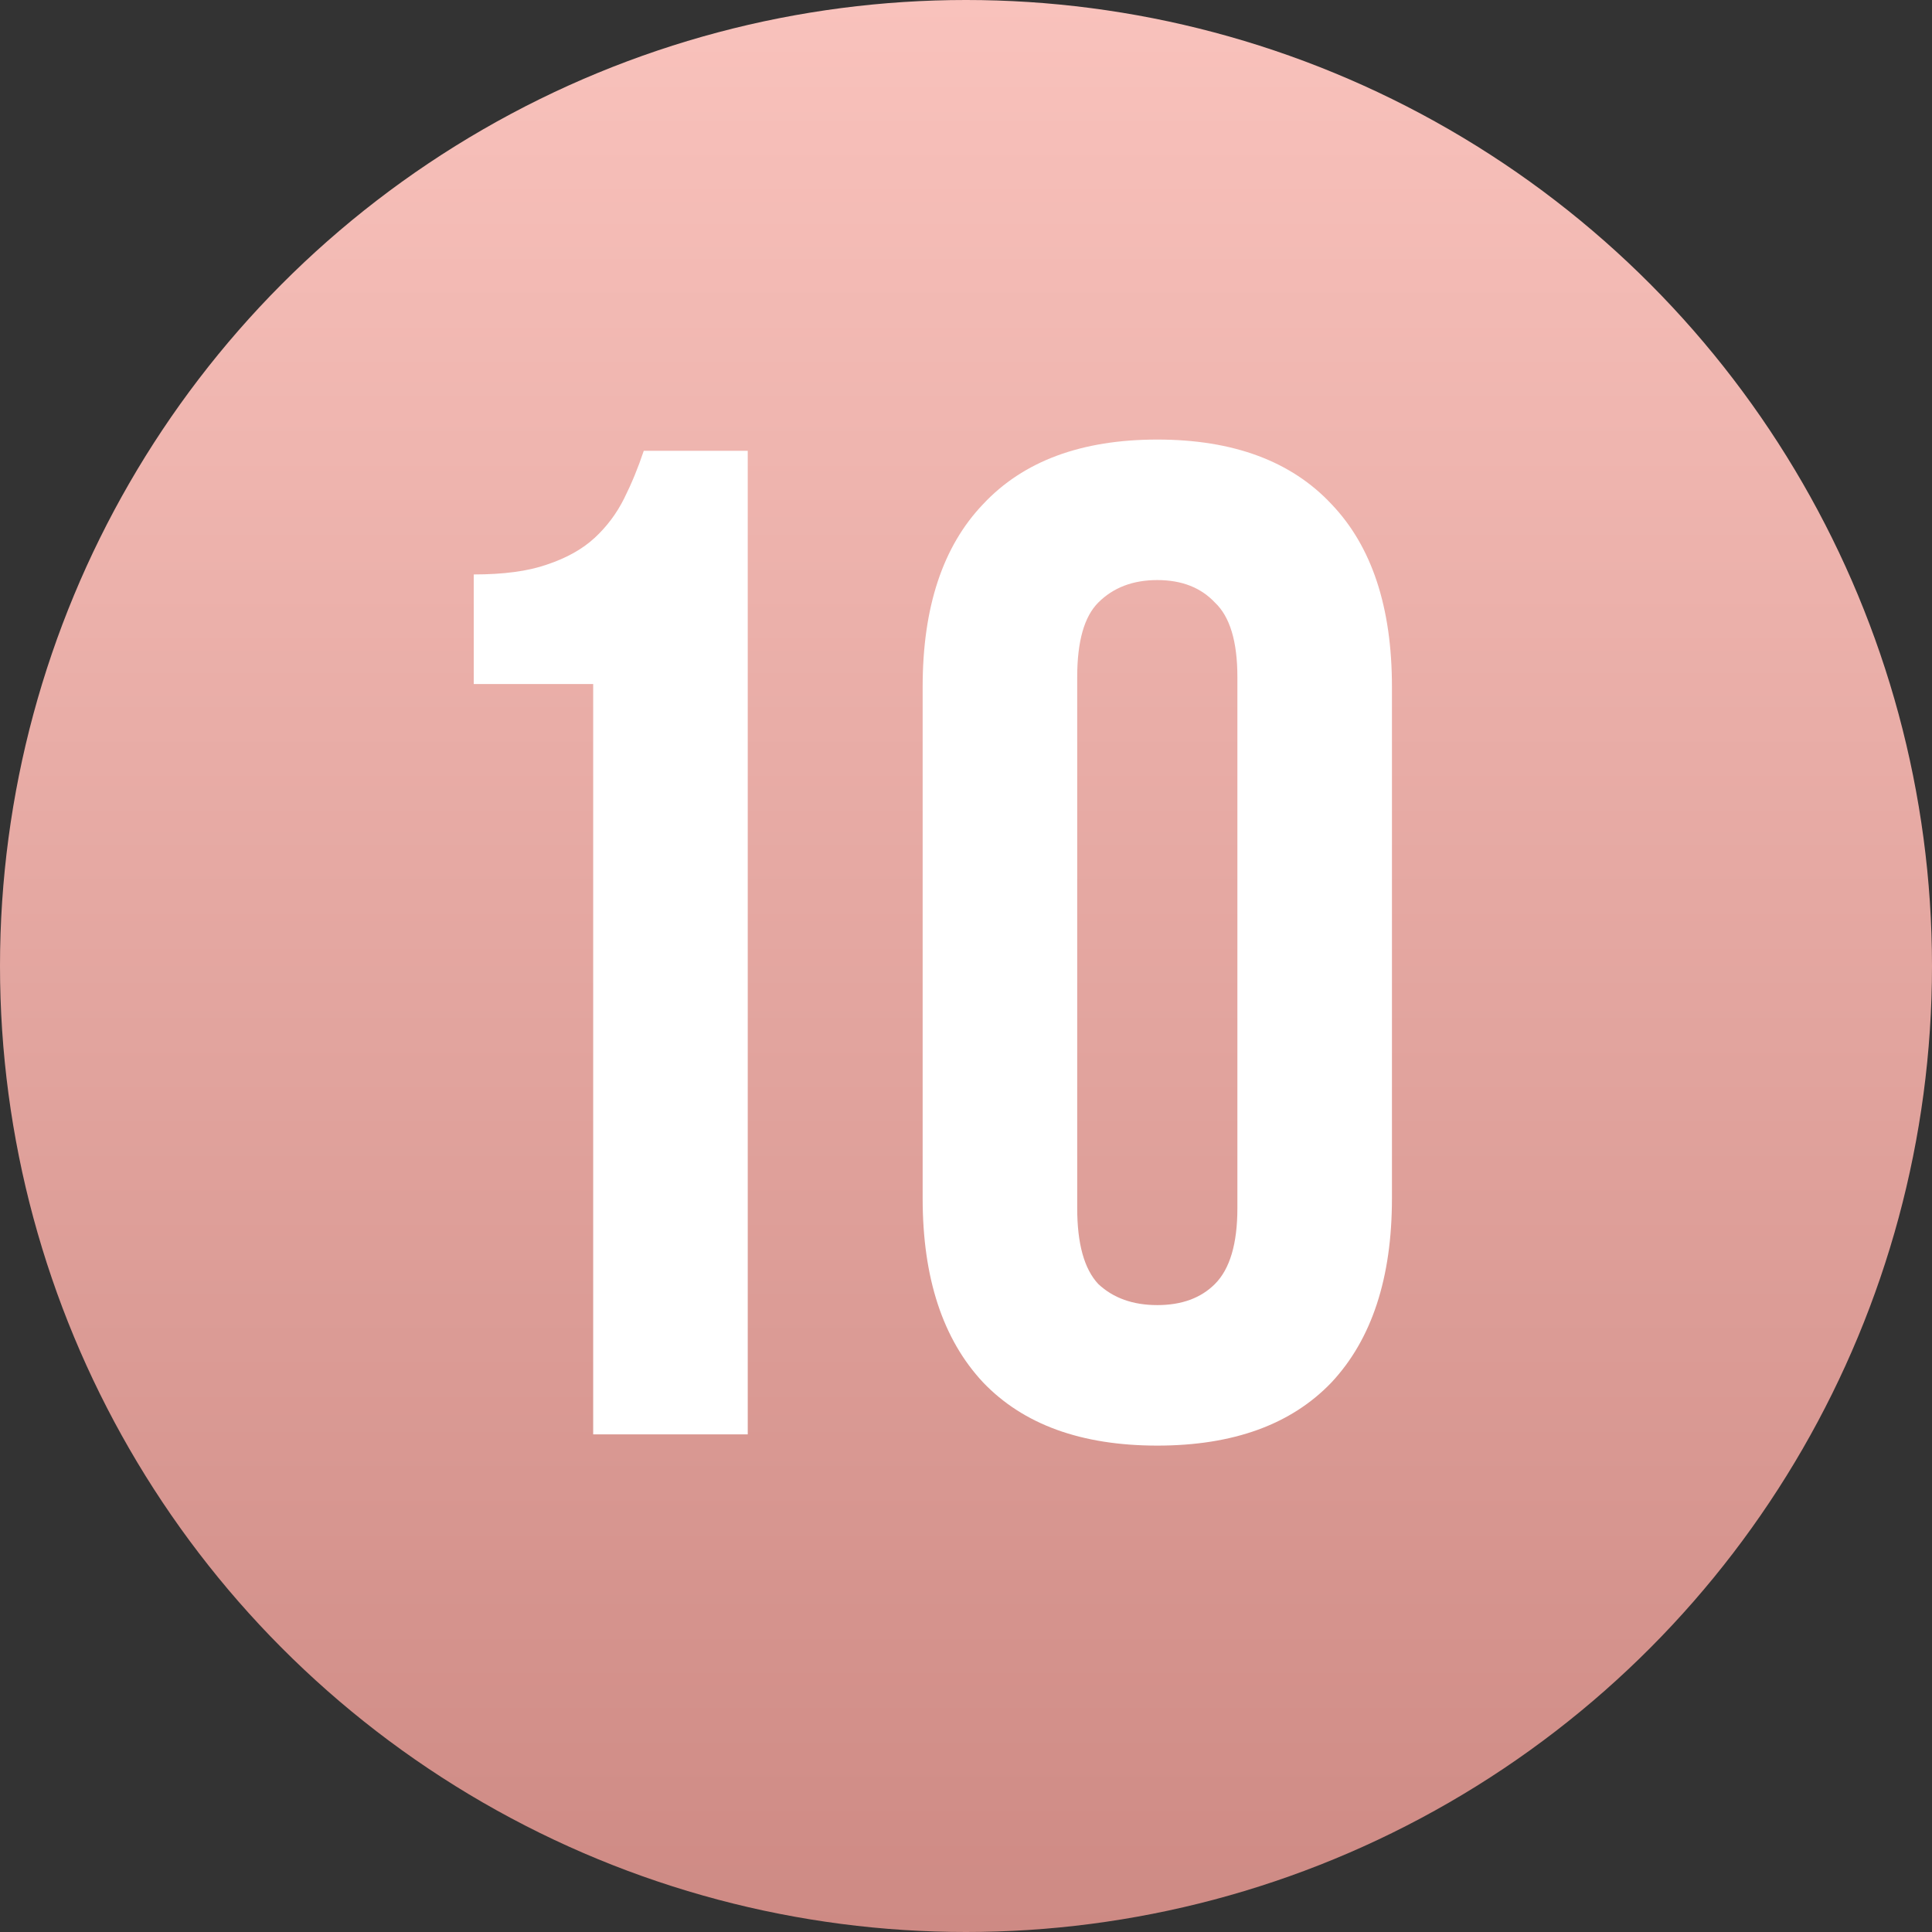 <?xml version="1.0" encoding="UTF-8"?> <svg xmlns="http://www.w3.org/2000/svg" width="66" height="66" viewBox="0 0 66 66" fill="none"><rect x="0" y="0" width="66" height="66" fill="#333333" stroke="none"/> <circle cx="33" cy="33" r="33" fill="url(#paint0_linear)"></circle> <path d="M16.184 19.624C17.208 19.624 18.04 19.512 18.68 19.288C19.352 19.064 19.896 18.76 20.312 18.376C20.728 17.992 21.064 17.544 21.32 17.032C21.576 16.52 21.8 15.976 21.992 15.4H25.544V49H20.264V23.368H16.184V19.624ZM36.799 41.272C36.799 42.488 37.039 43.352 37.519 43.864C38.031 44.344 38.703 44.584 39.535 44.584C40.367 44.584 41.023 44.344 41.503 43.864C42.015 43.352 42.271 42.488 42.271 41.272V23.128C42.271 21.912 42.015 21.064 41.503 20.584C41.023 20.072 40.367 19.816 39.535 19.816C38.703 19.816 38.031 20.072 37.519 20.584C37.039 21.064 36.799 21.912 36.799 23.128V41.272ZM31.519 23.464C31.519 20.744 32.207 18.664 33.583 17.224C34.959 15.752 36.943 15.016 39.535 15.016C42.127 15.016 44.111 15.752 45.487 17.224C46.863 18.664 47.551 20.744 47.551 23.464V40.936C47.551 43.656 46.863 45.752 45.487 47.224C44.111 48.664 42.127 49.384 39.535 49.384C36.943 49.384 34.959 48.664 33.583 47.224C32.207 45.752 31.519 43.656 31.519 40.936V23.464Z" fill="white"></path> <defs> <linearGradient id="paint0_linear" x1="33" y1="0" x2="33" y2="66" gradientUnits="userSpaceOnUse"> <stop stop-color="#F9C2BC"></stop> <stop offset="1" stop-color="#CE8A84"></stop> </linearGradient> </defs> </svg> 
